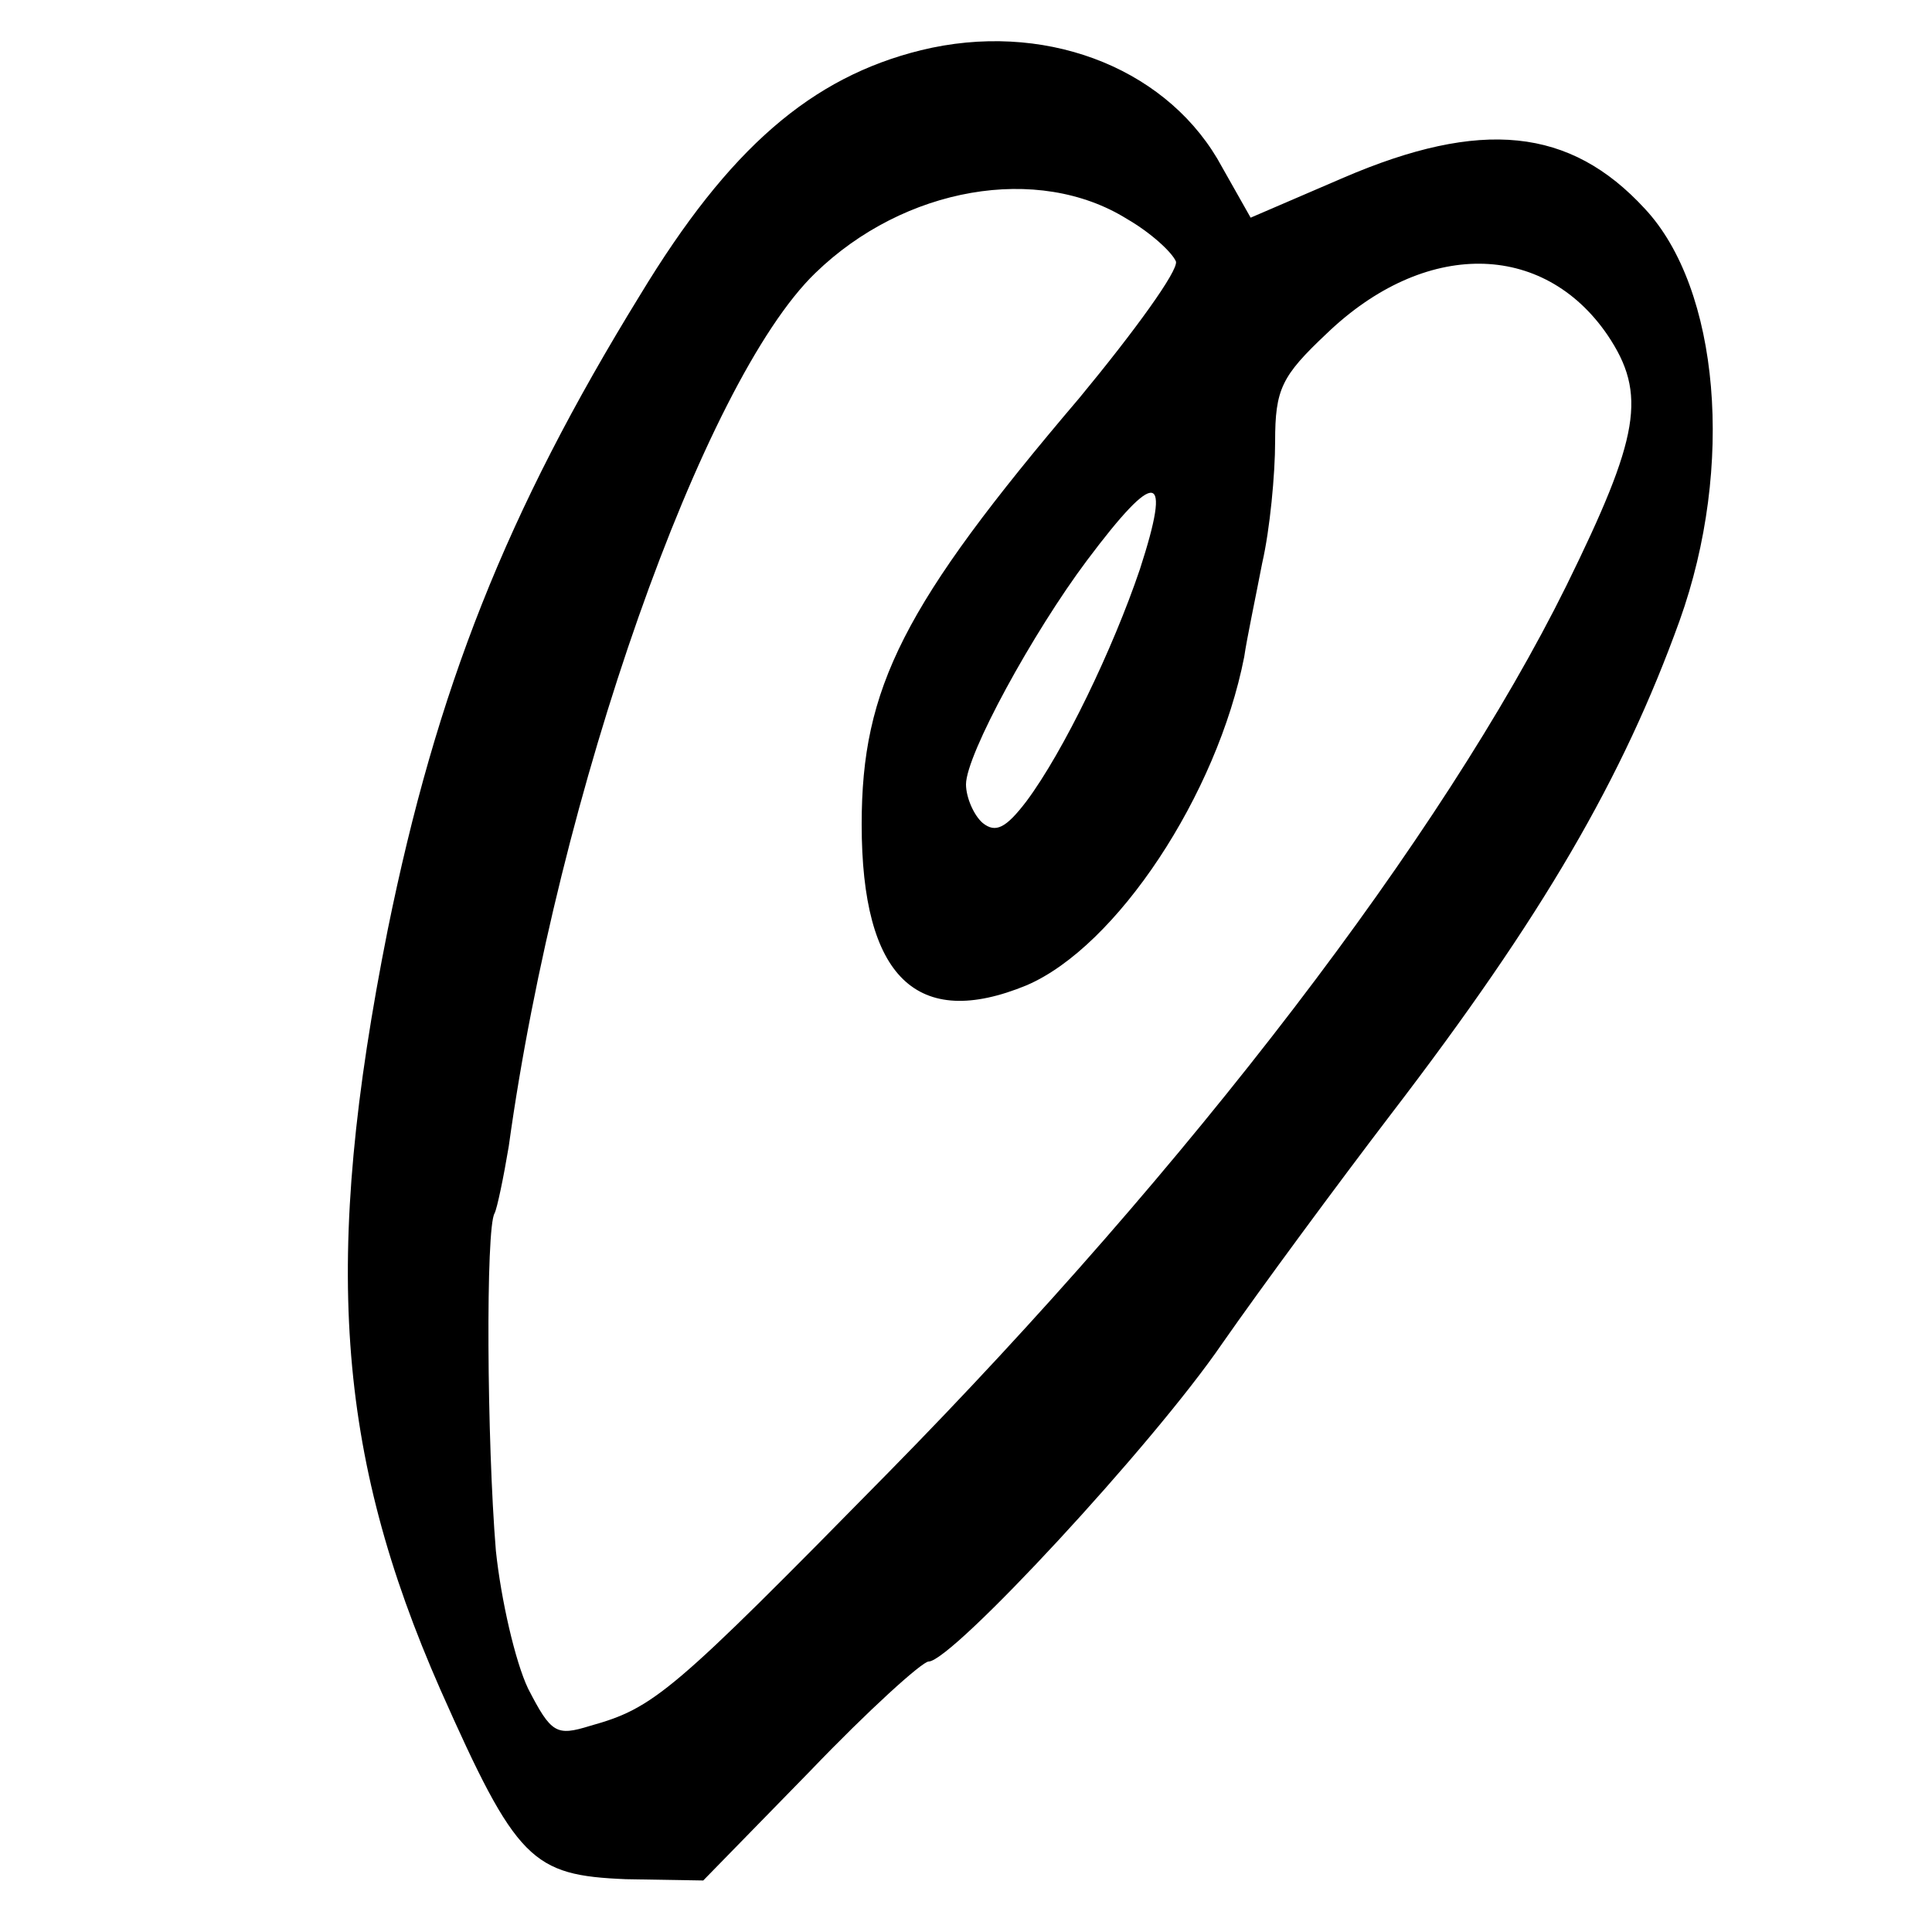 <?xml version="1.0" standalone="no"?>
<!DOCTYPE svg PUBLIC "-//W3C//DTD SVG 20010904//EN"
 "http://www.w3.org/TR/2001/REC-SVG-20010904/DTD/svg10.dtd">
<svg version="1.0" xmlns="http://www.w3.org/2000/svg"
 width="150pt" height="150pt" viewBox="0 0 150 150"
 preserveAspectRatio="xMidYMid meet">
<g transform="translate(0,150) scale(0.1,-0.1)"
fill="#000000" stroke="none">
<path d="M715 1461 c-85 -21 -149 -76 -218 -190 -104 -169 -158 -306 -196
-493 -51 -256 -40 -406 41 -590 59 -133 71 -144 144 -147 l60 -1 83 85 c45 47
87 85 92 85 18 0 174 168 228 247 30 43 89 123 131 178 118 154 180 261 224
383 43 120 31 258 -27 320 -58 63 -127 70 -234 24 l-72 -31 -26 46 c-43 72
-136 107 -230 84z m160 -131 c19 -11 35 -26 38 -33 2 -7 -32 -54 -75 -106
-137 -161 -169 -225 -169 -331 0 -119 43 -160 128 -125 70 30 148 148 169 255
2 14 9 47 14 73 6 26 10 69 10 94 0 41 5 51 40 84 76 73 168 72 218 -1 31 -46
25 -79 -32 -195 -96 -194 -292 -450 -526 -688 -169 -172 -182 -183 -232 -197
-26 -8 -30 -6 -48 29 -10 21 -21 69 -25 107 -7 85 -8 251 -1 262 2 4 7 28 11
52 38 275 151 594 238 678 69 67 173 85 242 42z m10 -272 c-21 -62 -59 -141
-88 -180 -16 -21 -24 -25 -34 -17 -7 6 -13 20 -13 30 0 23 52 118 94 174 54
72 66 70 41 -7z"/>
</g>
</svg>
